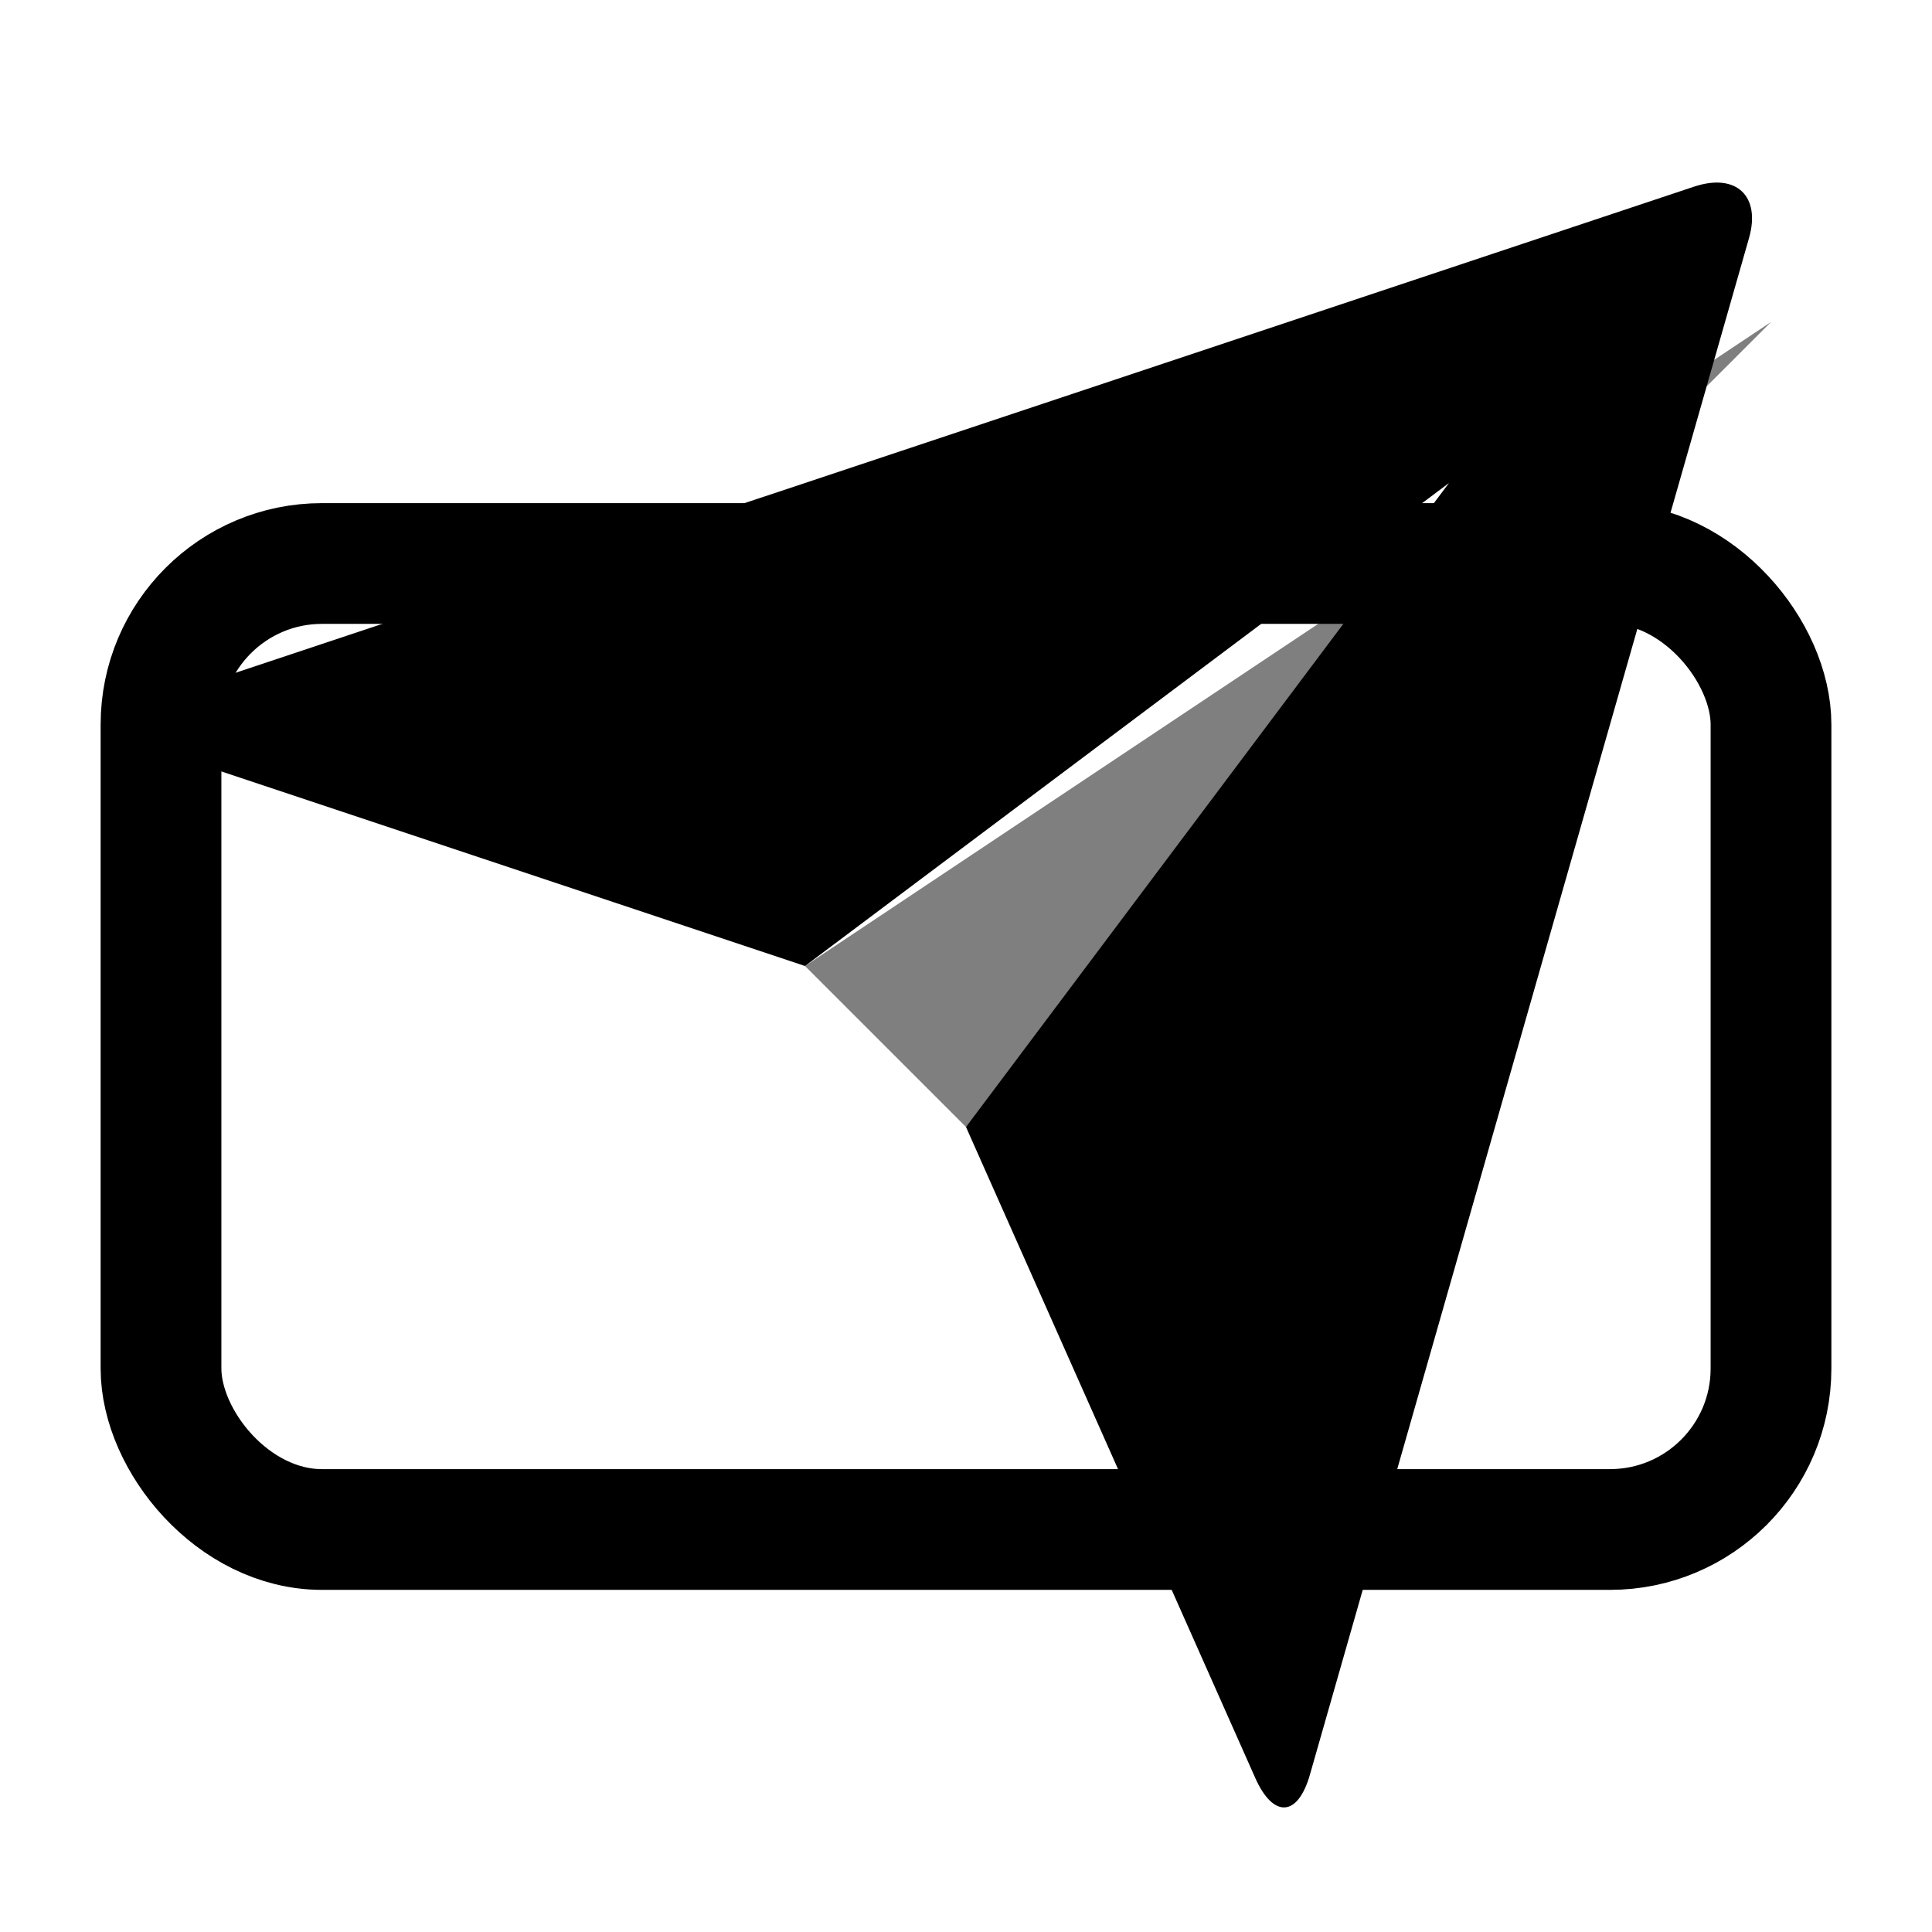 <svg xmlns="http://www.w3.org/2000/svg" version="1.1" xmlns:xlink="http://www.w3.org/1999/xlink" width="32" height="32"><svg xmlns="http://www.w3.org/2000/svg" viewBox="0 0 24 24" fill="currentColor" width="32" height="32">
  <path d="M1.946 9.315c-.522-.174-.527-.455.01-.634l19.087-6.362c.529-.176.832.12.684.638l-5.454 19.086c-.15.529-.455.547-.679.045L12 14l6-8-8 6-8.054-2.685z"></path>
  <path d="M22 4L12 14l-2-2 12-8z" fill-opacity="0.5"></path> <!-- Flap -->
  <rect x="2" y="7" width="20" height="12" rx="2" ry="2" fill="none" stroke="currentColor" stroke-width="1.5"></rect> <!-- Envelope body -->
</svg><style>@media (prefers-color-scheme: light) { :root { filter: none; } }
@media (prefers-color-scheme: dark) { :root { filter: none; } }
</style></svg>